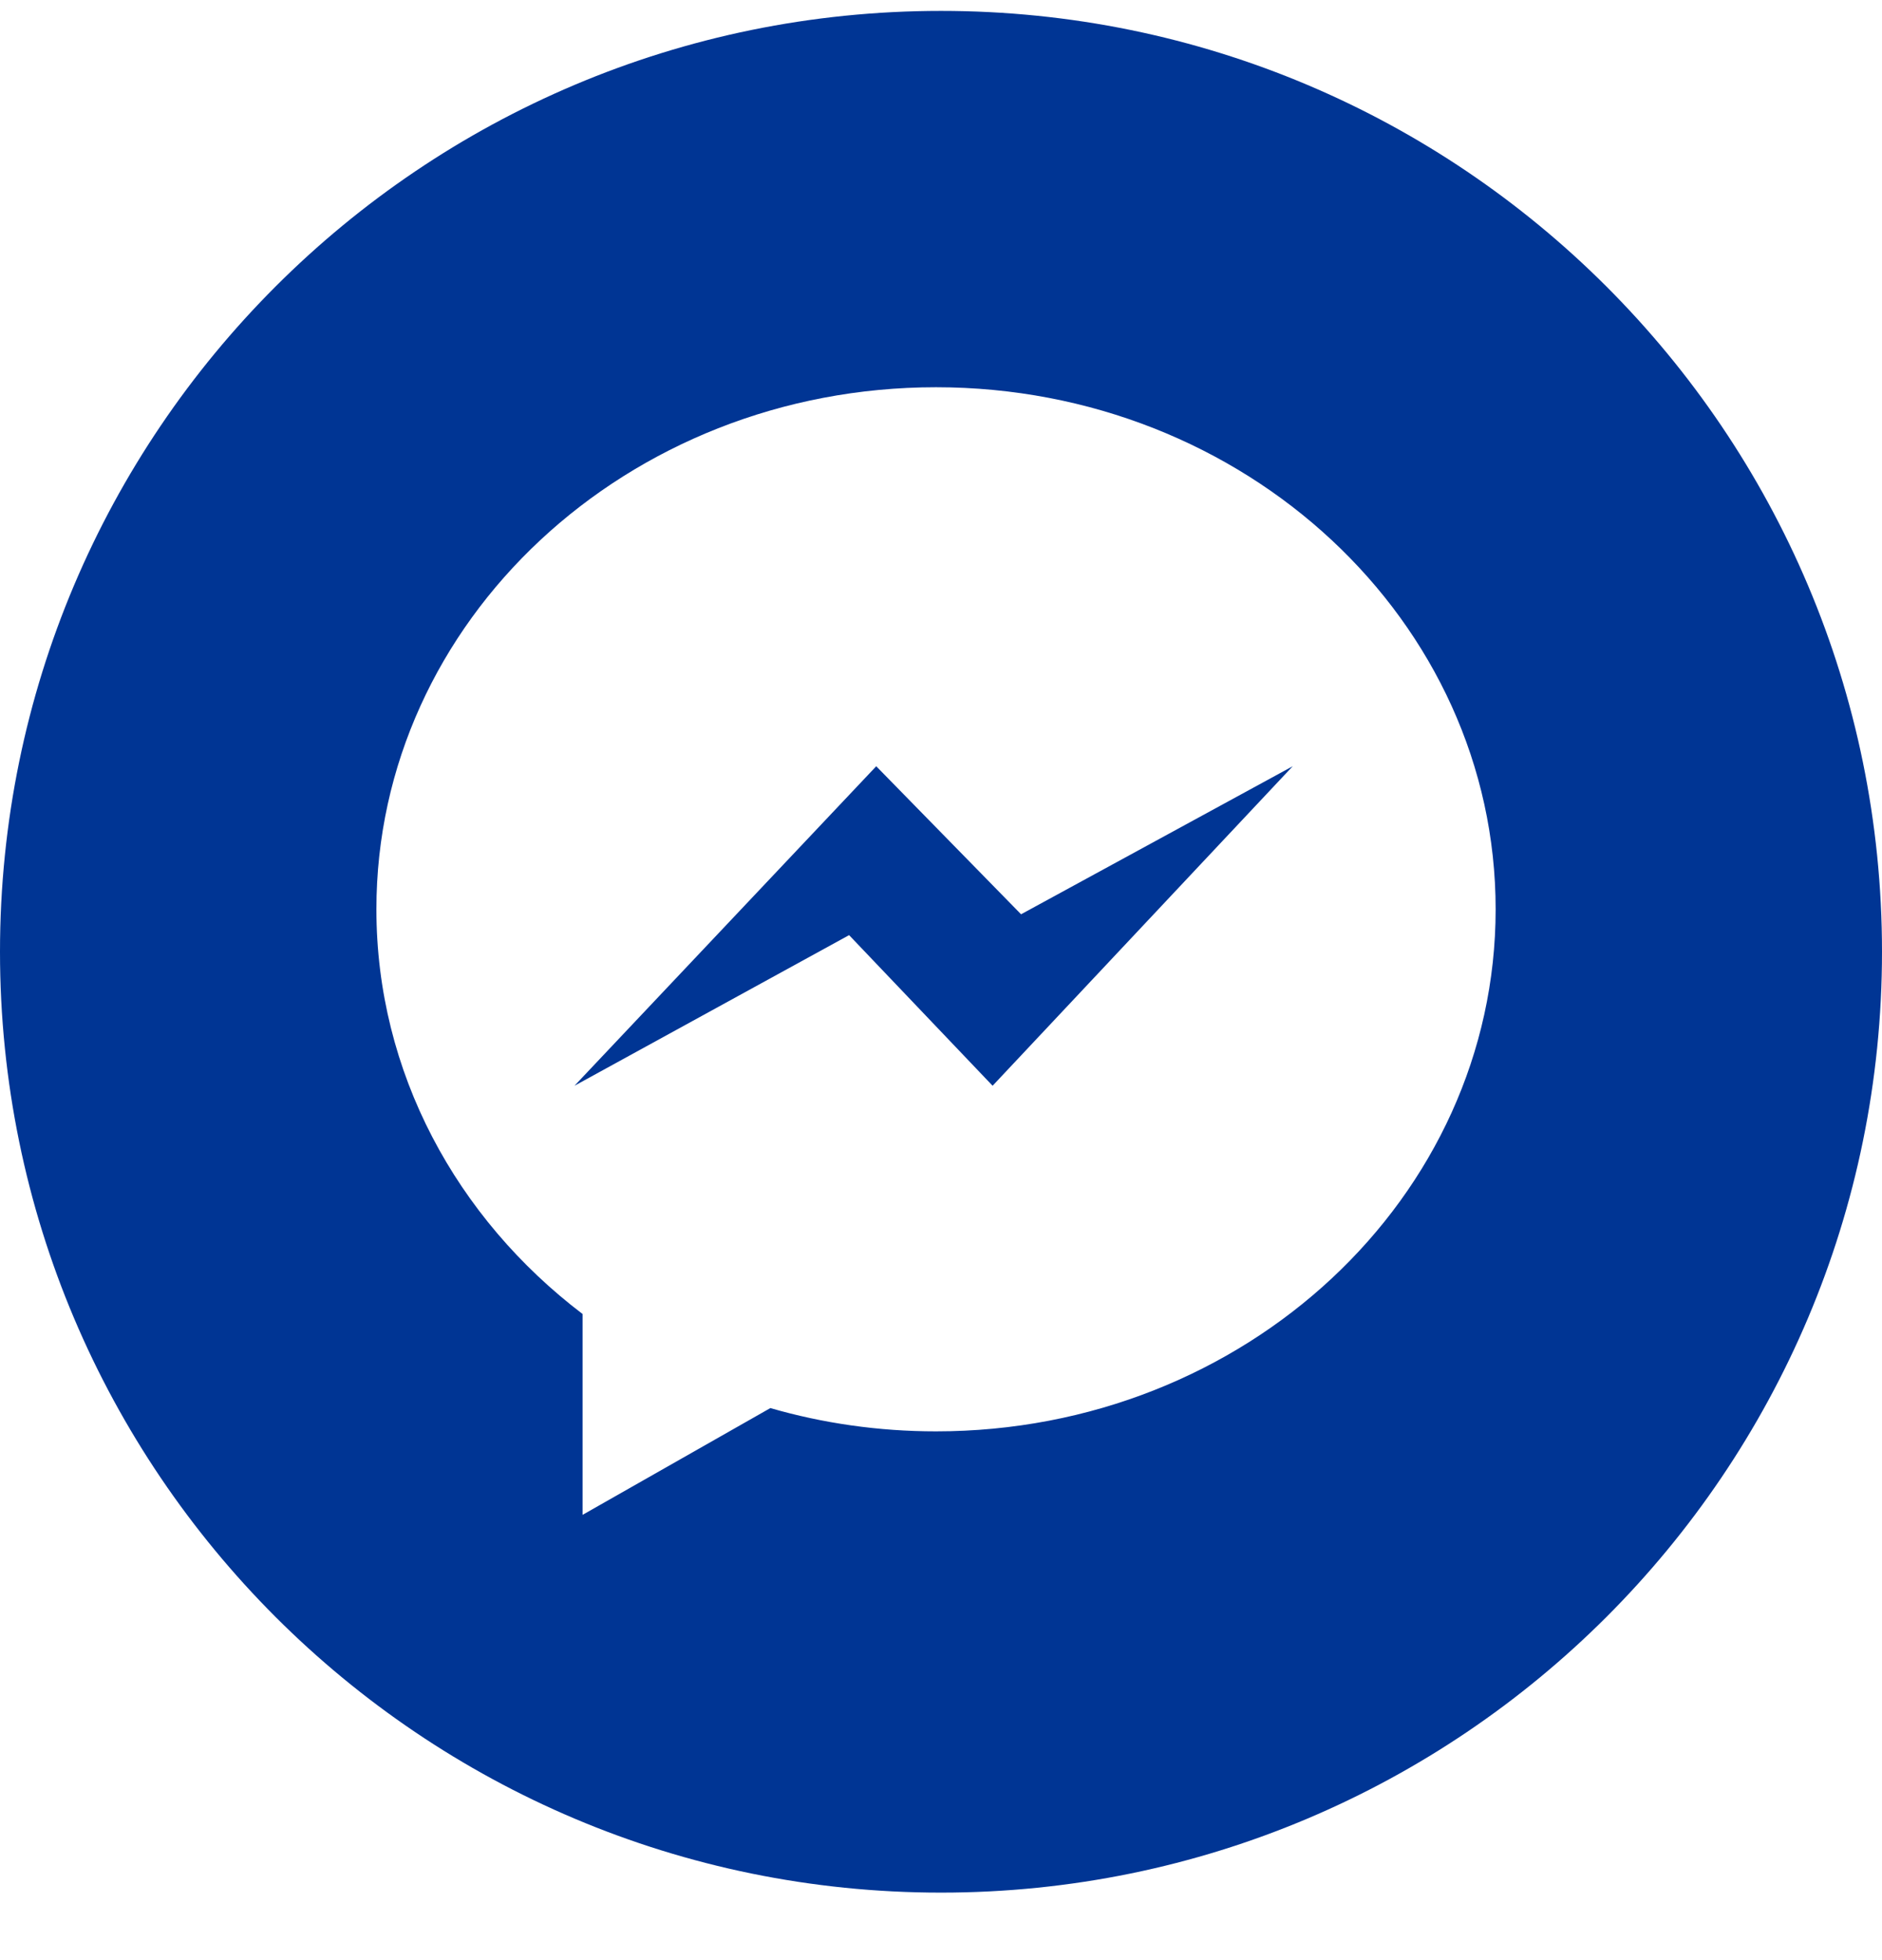 <svg width="24" height="25" viewBox="0 0 24 25" fill="none" xmlns="http://www.w3.org/2000/svg">
<path fill-rule="evenodd" clip-rule="evenodd" d="M12 24.139C5.373 24.139 0 18.766 0 12.139C0 5.511 5.373 0.139 12 0.139C18.627 0.139 24 5.511 24 12.139C24 18.766 18.627 24.139 12 24.139ZM7.429 16.759V19.321L9.824 17.959C10.491 18.152 11.201 18.256 11.936 18.256C15.878 18.256 19.073 15.274 19.073 11.597C19.073 7.92 15.878 4.939 11.936 4.939C7.995 4.939 4.8 7.92 4.8 11.597C4.8 13.679 5.824 15.539 7.429 16.759Z" fill="#003594"/>
<path fill-rule="evenodd" clip-rule="evenodd" d="M11.174 9.773L7.326 13.848L10.828 11.927L12.658 13.848L16.485 9.773L13.021 11.661L11.174 9.773Z" fill="#003594"/>
</svg>
